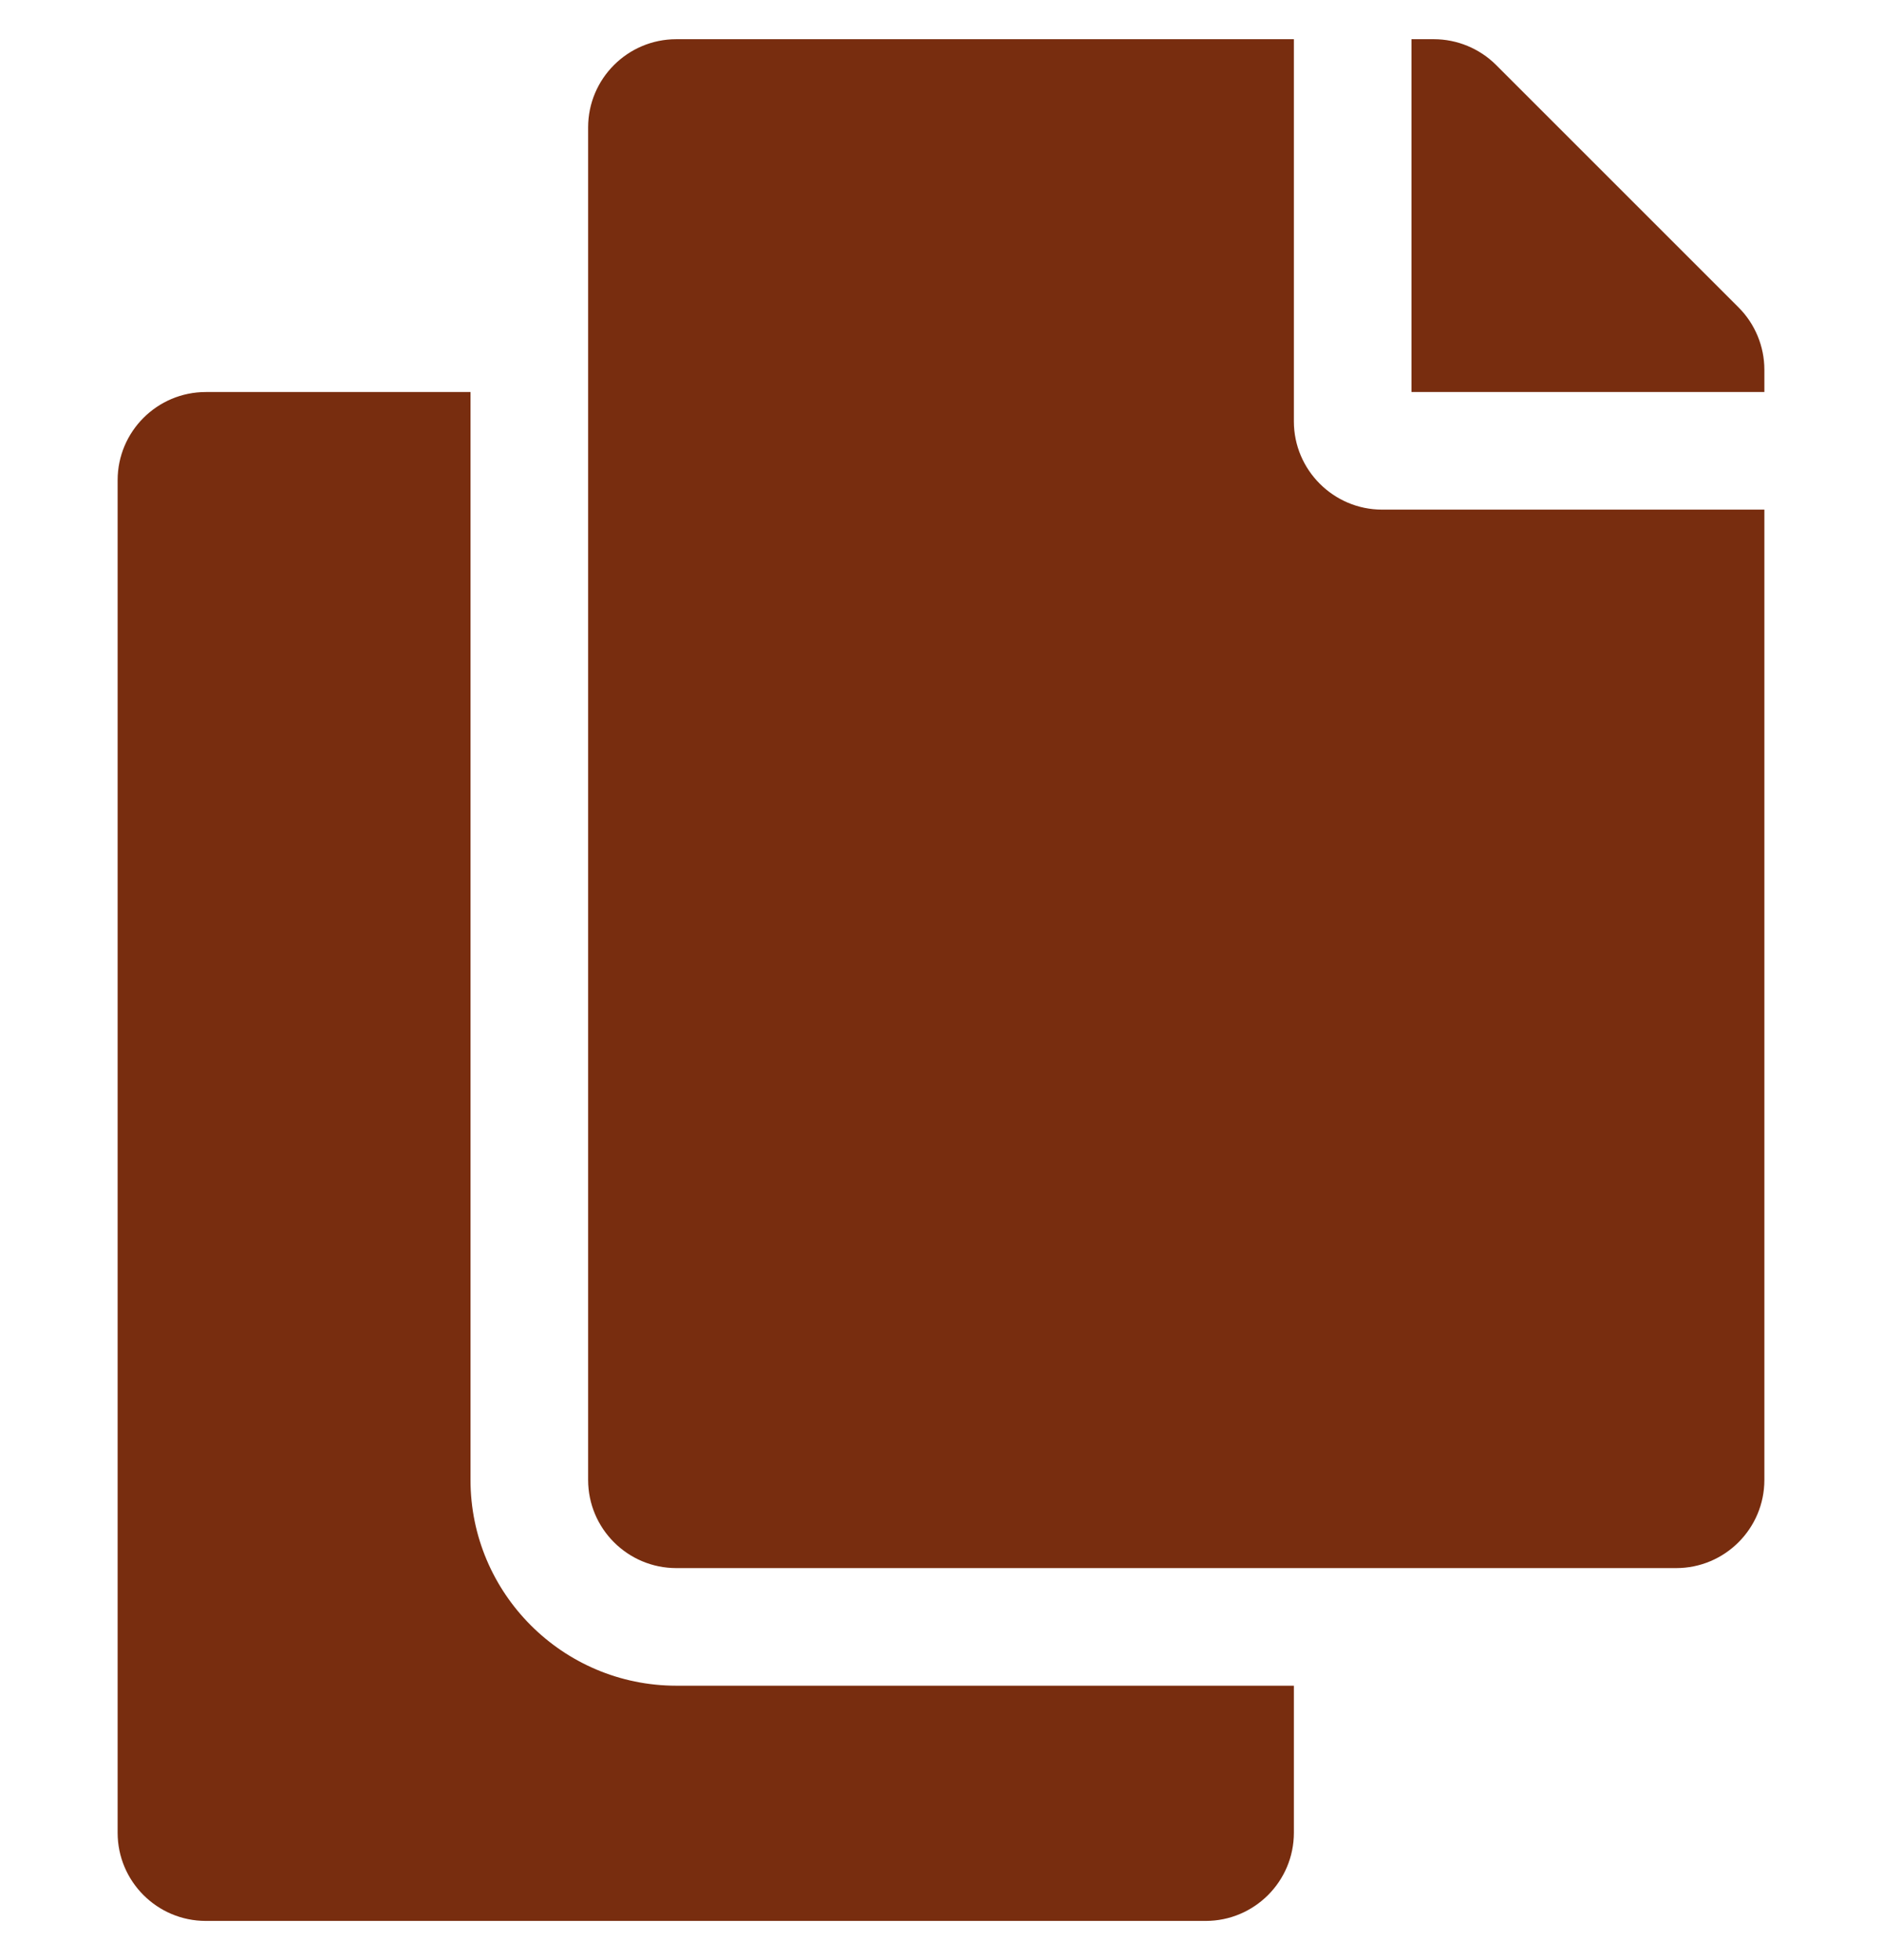 <svg width="24" height="25" viewBox="0 0 24 25" fill="none" xmlns="http://www.w3.org/2000/svg">
  <g clip-path="url(#clip0_5582_2156)">
    <path d="M16.5 21.5V23.375C16.5 23.996 15.996 24.5 15.375 24.5H2.625C2.004 24.5 1.5 23.996 1.5 23.375V6.125C1.5 5.504 2.004 5 2.625 5H6V18.875C6 20.323 7.178 21.5 8.625 21.5H16.5ZM16.5 5.375V0.5H8.625C8.004 0.5 7.5 1.004 7.5 1.625V18.875C7.5 19.496 8.004 20 8.625 20H21.375C21.996 20 22.5 19.496 22.5 18.875V6.5H17.625C17.006 6.5 16.5 5.994 16.5 5.375ZM22.171 3.921L19.079 0.829C18.869 0.619 18.582 0.5 18.284 0.5L18 0.5V5H22.5V4.716C22.5 4.418 22.381 4.131 22.171 3.921Z" fill="#782D0F"/>
  </g>
  <defs>
    <clipPath id="clip0_5582_2156">
      <rect width="24" height="24" fill="white" transform="translate(0 0.5)"/>
    </clipPath>
  </defs>
</svg>

